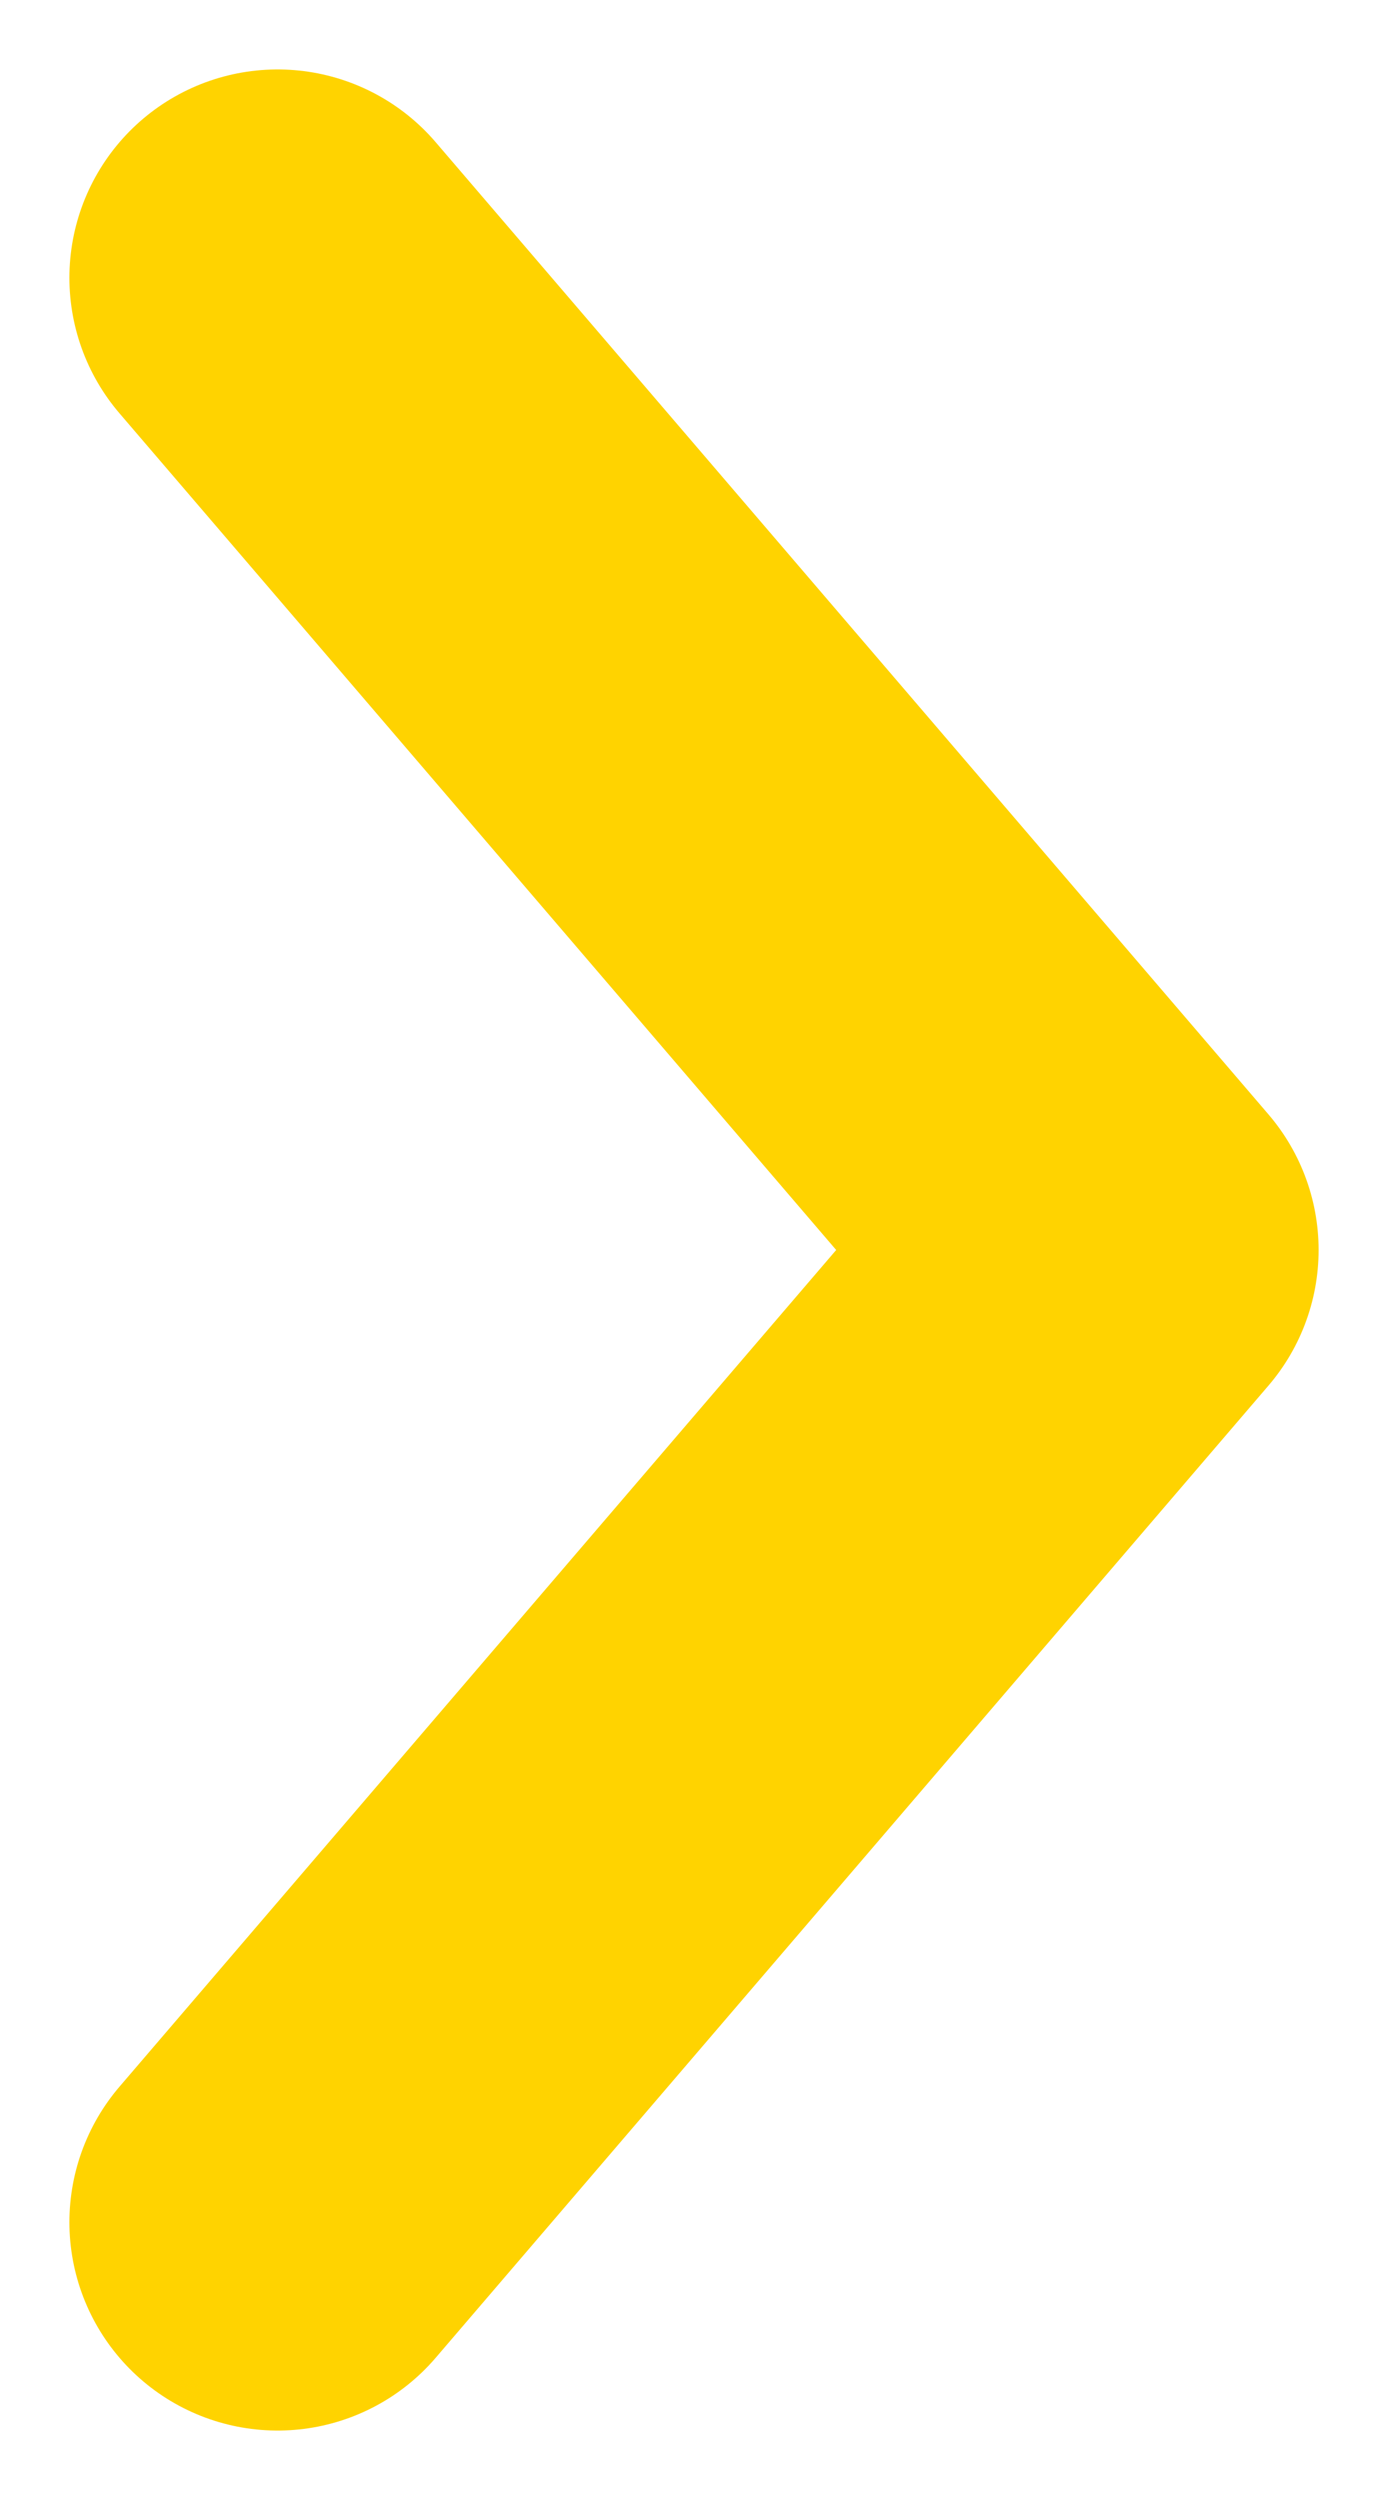 <svg width="5" height="9" viewBox="0 0 5 9" fill="none" xmlns="http://www.w3.org/2000/svg">
<path id="Trac&#195;&#169; 193" d="M1 8L4 4.5L1 1" stroke="#FFD300" stroke-width="1.5" stroke-linecap="round" stroke-linejoin="round"/>
</svg>
